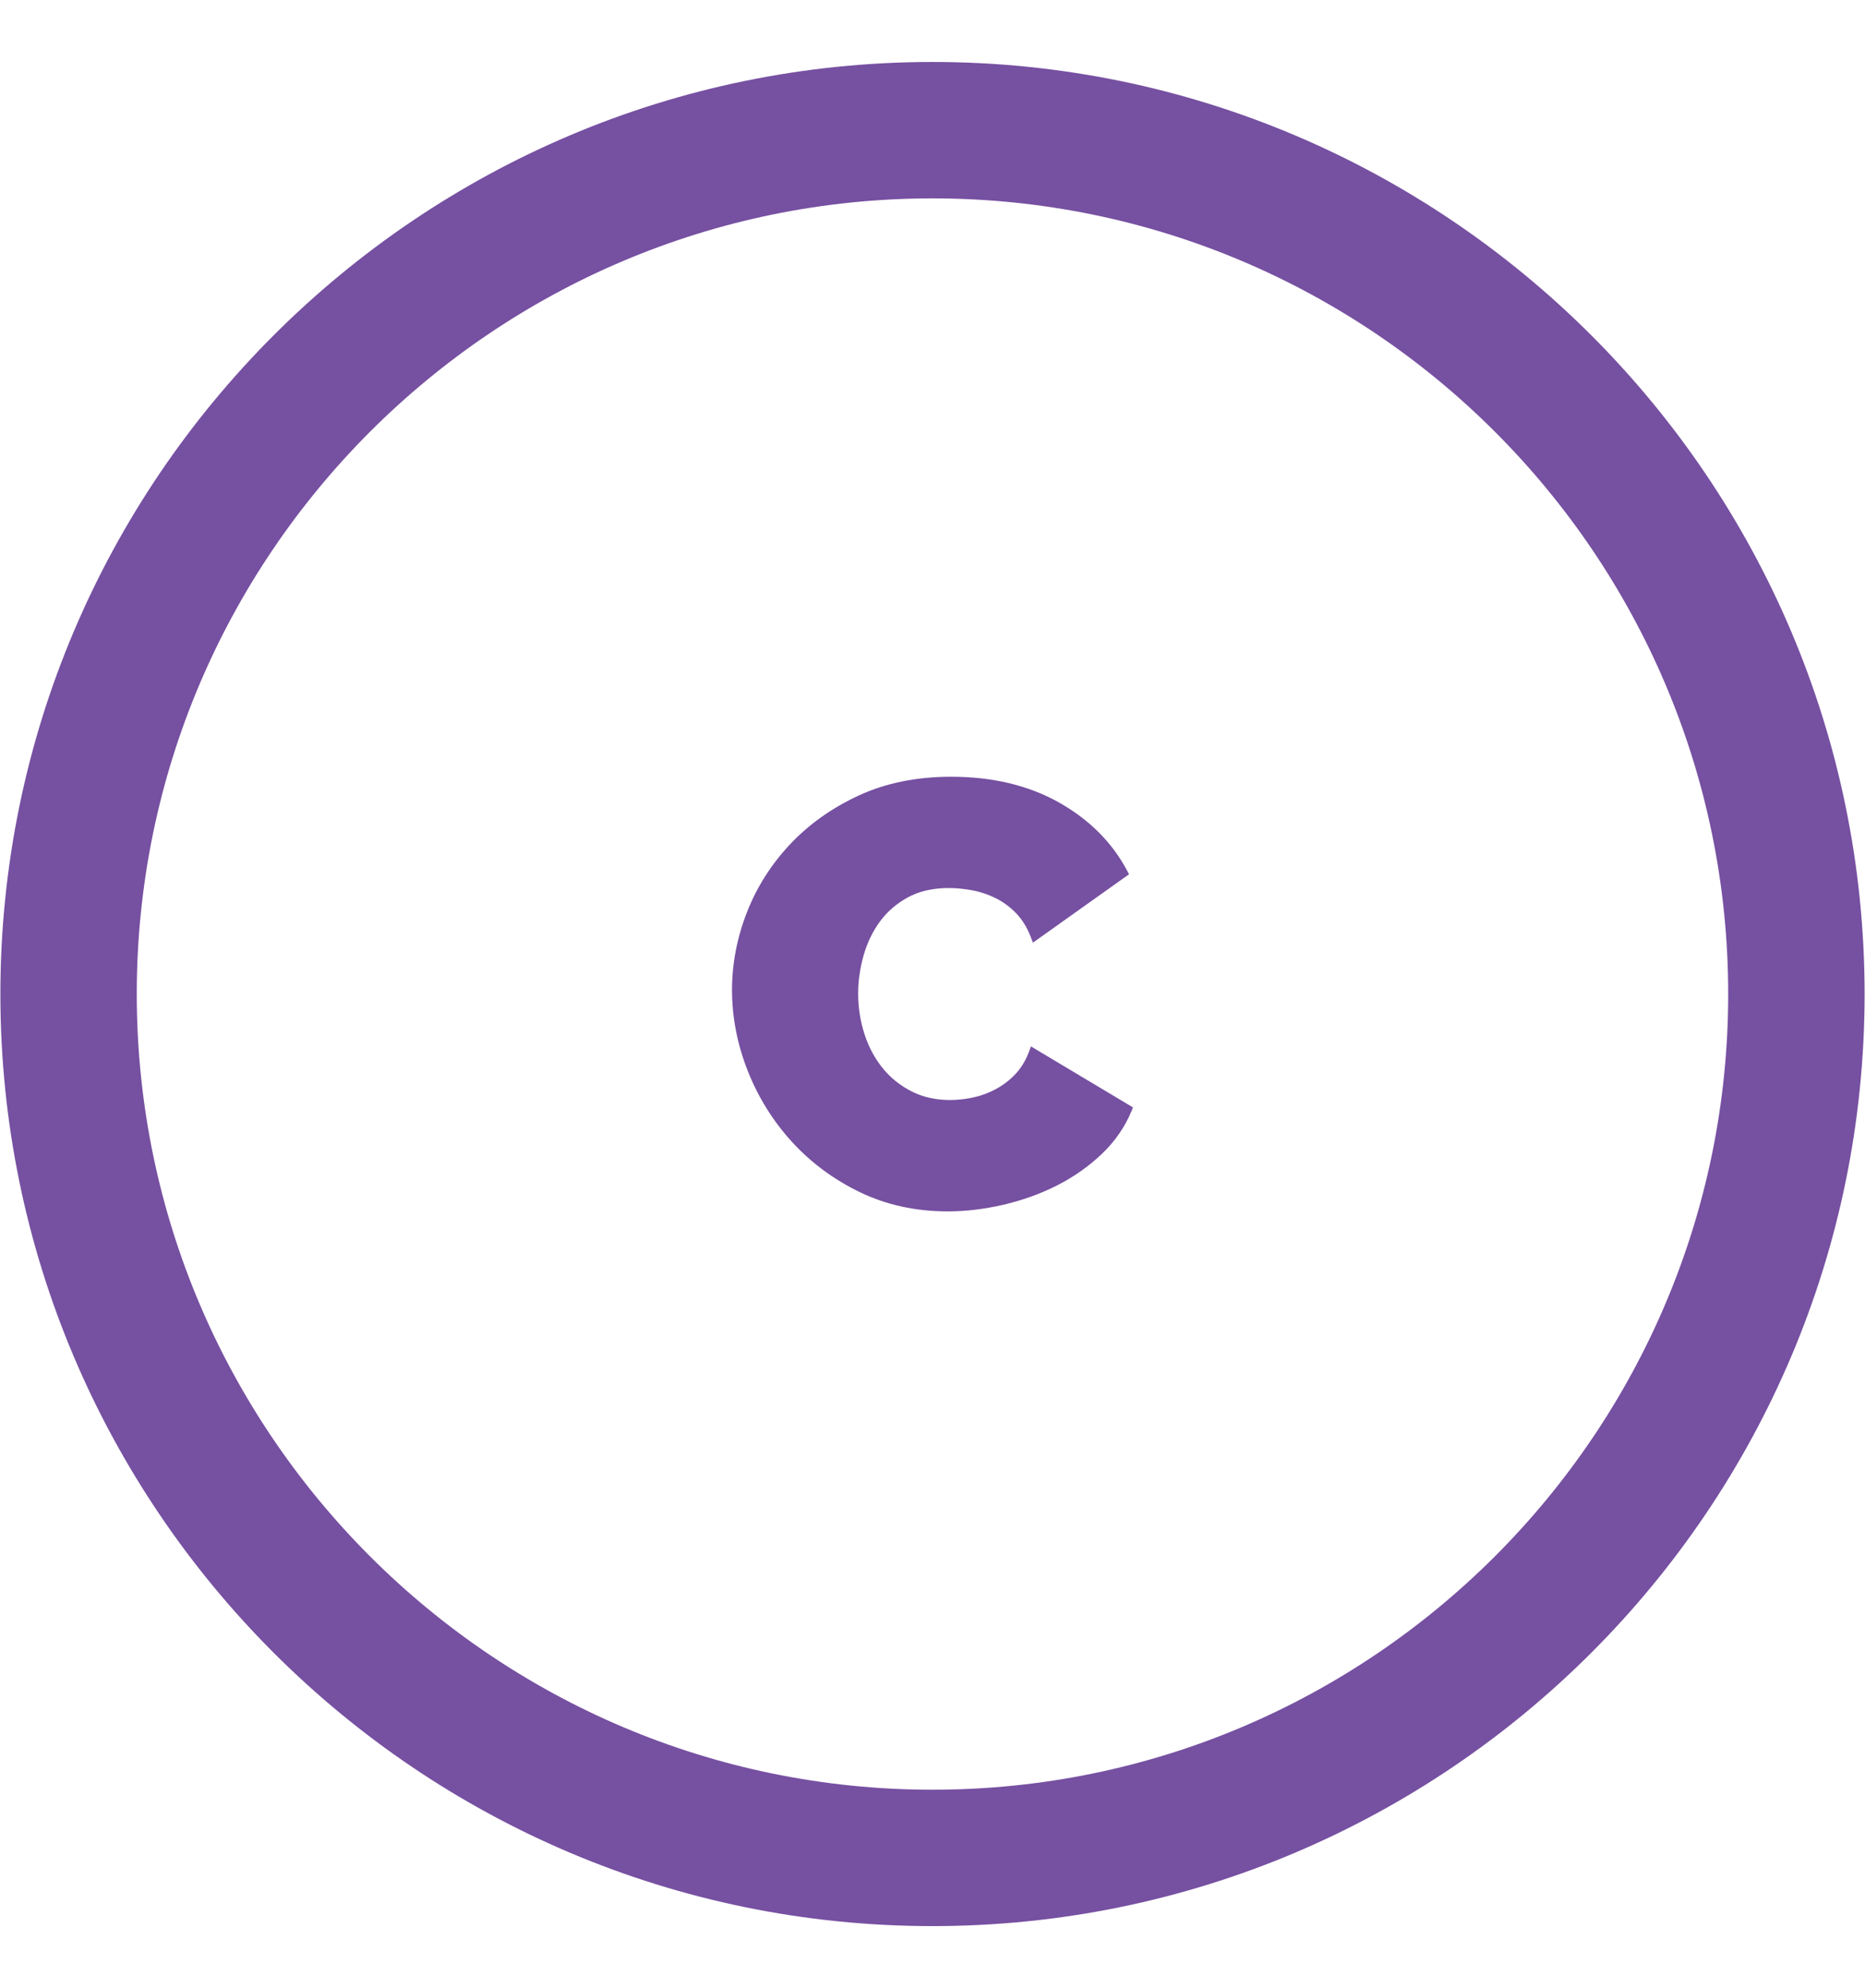 <?xml version="1.0" encoding="utf-8"?>
<!-- Generator: Adobe Illustrator 16.0.0, SVG Export Plug-In . SVG Version: 6.00 Build 0)  -->
<!DOCTYPE svg PUBLIC "-//W3C//DTD SVG 1.1//EN" "http://www.w3.org/Graphics/SVG/1.1/DTD/svg11.dtd">
<svg version="1.1" id="Capa_1" xmlns="http://www.w3.org/2000/svg" xmlns:xlink="http://www.w3.org/1999/xlink" x="0px" y="0px"
	 width="168.036px" height="179.133px" viewBox="0 0 168.036 179.133" enable-background="new 0 0 168.036 179.133"
	 xml:space="preserve">
<g>
	<g>
		<path fill="#7650A1" d="M92.889,94.286l-0.171,0.464c-0.299,0.795-0.711,1.476-1.221,2.019c-0.52,0.551-1.111,1.009-1.761,1.356
			c-0.652,0.355-1.344,0.607-2.048,0.76c-2.06,0.441-4.001,0.244-5.56-0.551c-1.028-0.521-1.904-1.227-2.608-2.1
			c-0.712-0.882-1.261-1.913-1.634-3.065c-0.376-1.158-0.567-2.391-0.567-3.657c0-1.128,0.167-2.281,0.491-3.429
			c0.323-1.134,0.819-2.167,1.481-3.065c0.655-0.887,1.504-1.62,2.527-2.173c1.504-0.811,3.521-1.047,5.801-0.621
			c0.72,0.133,1.428,0.375,2.101,0.708c0.668,0.336,1.285,0.79,1.836,1.359c0.544,0.562,0.987,1.283,1.32,2.151l0.191,0.494
			l8.657-6.161l-0.167-0.32c-1.345-2.539-3.414-4.615-6.154-6.155c-2.73-1.538-5.995-2.314-9.706-2.314
			c-3.1,0-5.896,0.567-8.322,1.69c-2.415,1.118-4.5,2.599-6.196,4.403c-1.698,1.807-3.009,3.874-3.893,6.152
			c-0.883,2.268-1.332,4.615-1.332,6.967c0,2.455,0.475,4.904,1.414,7.283c0.937,2.382,2.279,4.536,3.992,6.411
			c1.713,1.874,3.78,3.404,6.145,4.541c2.368,1.139,5.017,1.717,7.873,1.717c1.619,0,3.31-0.2,5.019-0.597s3.337-0.979,4.833-1.739
			c1.503-0.759,2.86-1.717,4.041-2.837c1.188-1.134,2.088-2.439,2.677-3.868l0.133-0.329L92.889,94.286z"/>
	</g>
</g>
<g>
	<g>
		<path fill="#7650A1" d="M84.018,5.584c-46.311,0-83.983,37.672-83.983,83.982c0,46.31,37.672,83.983,83.983,83.983
			c46.308,0,83.982-37.673,83.982-83.983C168,43.257,130.326,5.584,84.018,5.584z M84.018,161.26
			c-39.533,0-71.696-32.16-71.696-71.694c0-39.533,32.163-71.691,71.696-71.691c39.529,0,71.692,32.159,71.692,71.691
			C155.71,129.1,123.547,161.26,84.018,161.26z"/>
	</g>
</g>
</svg>
